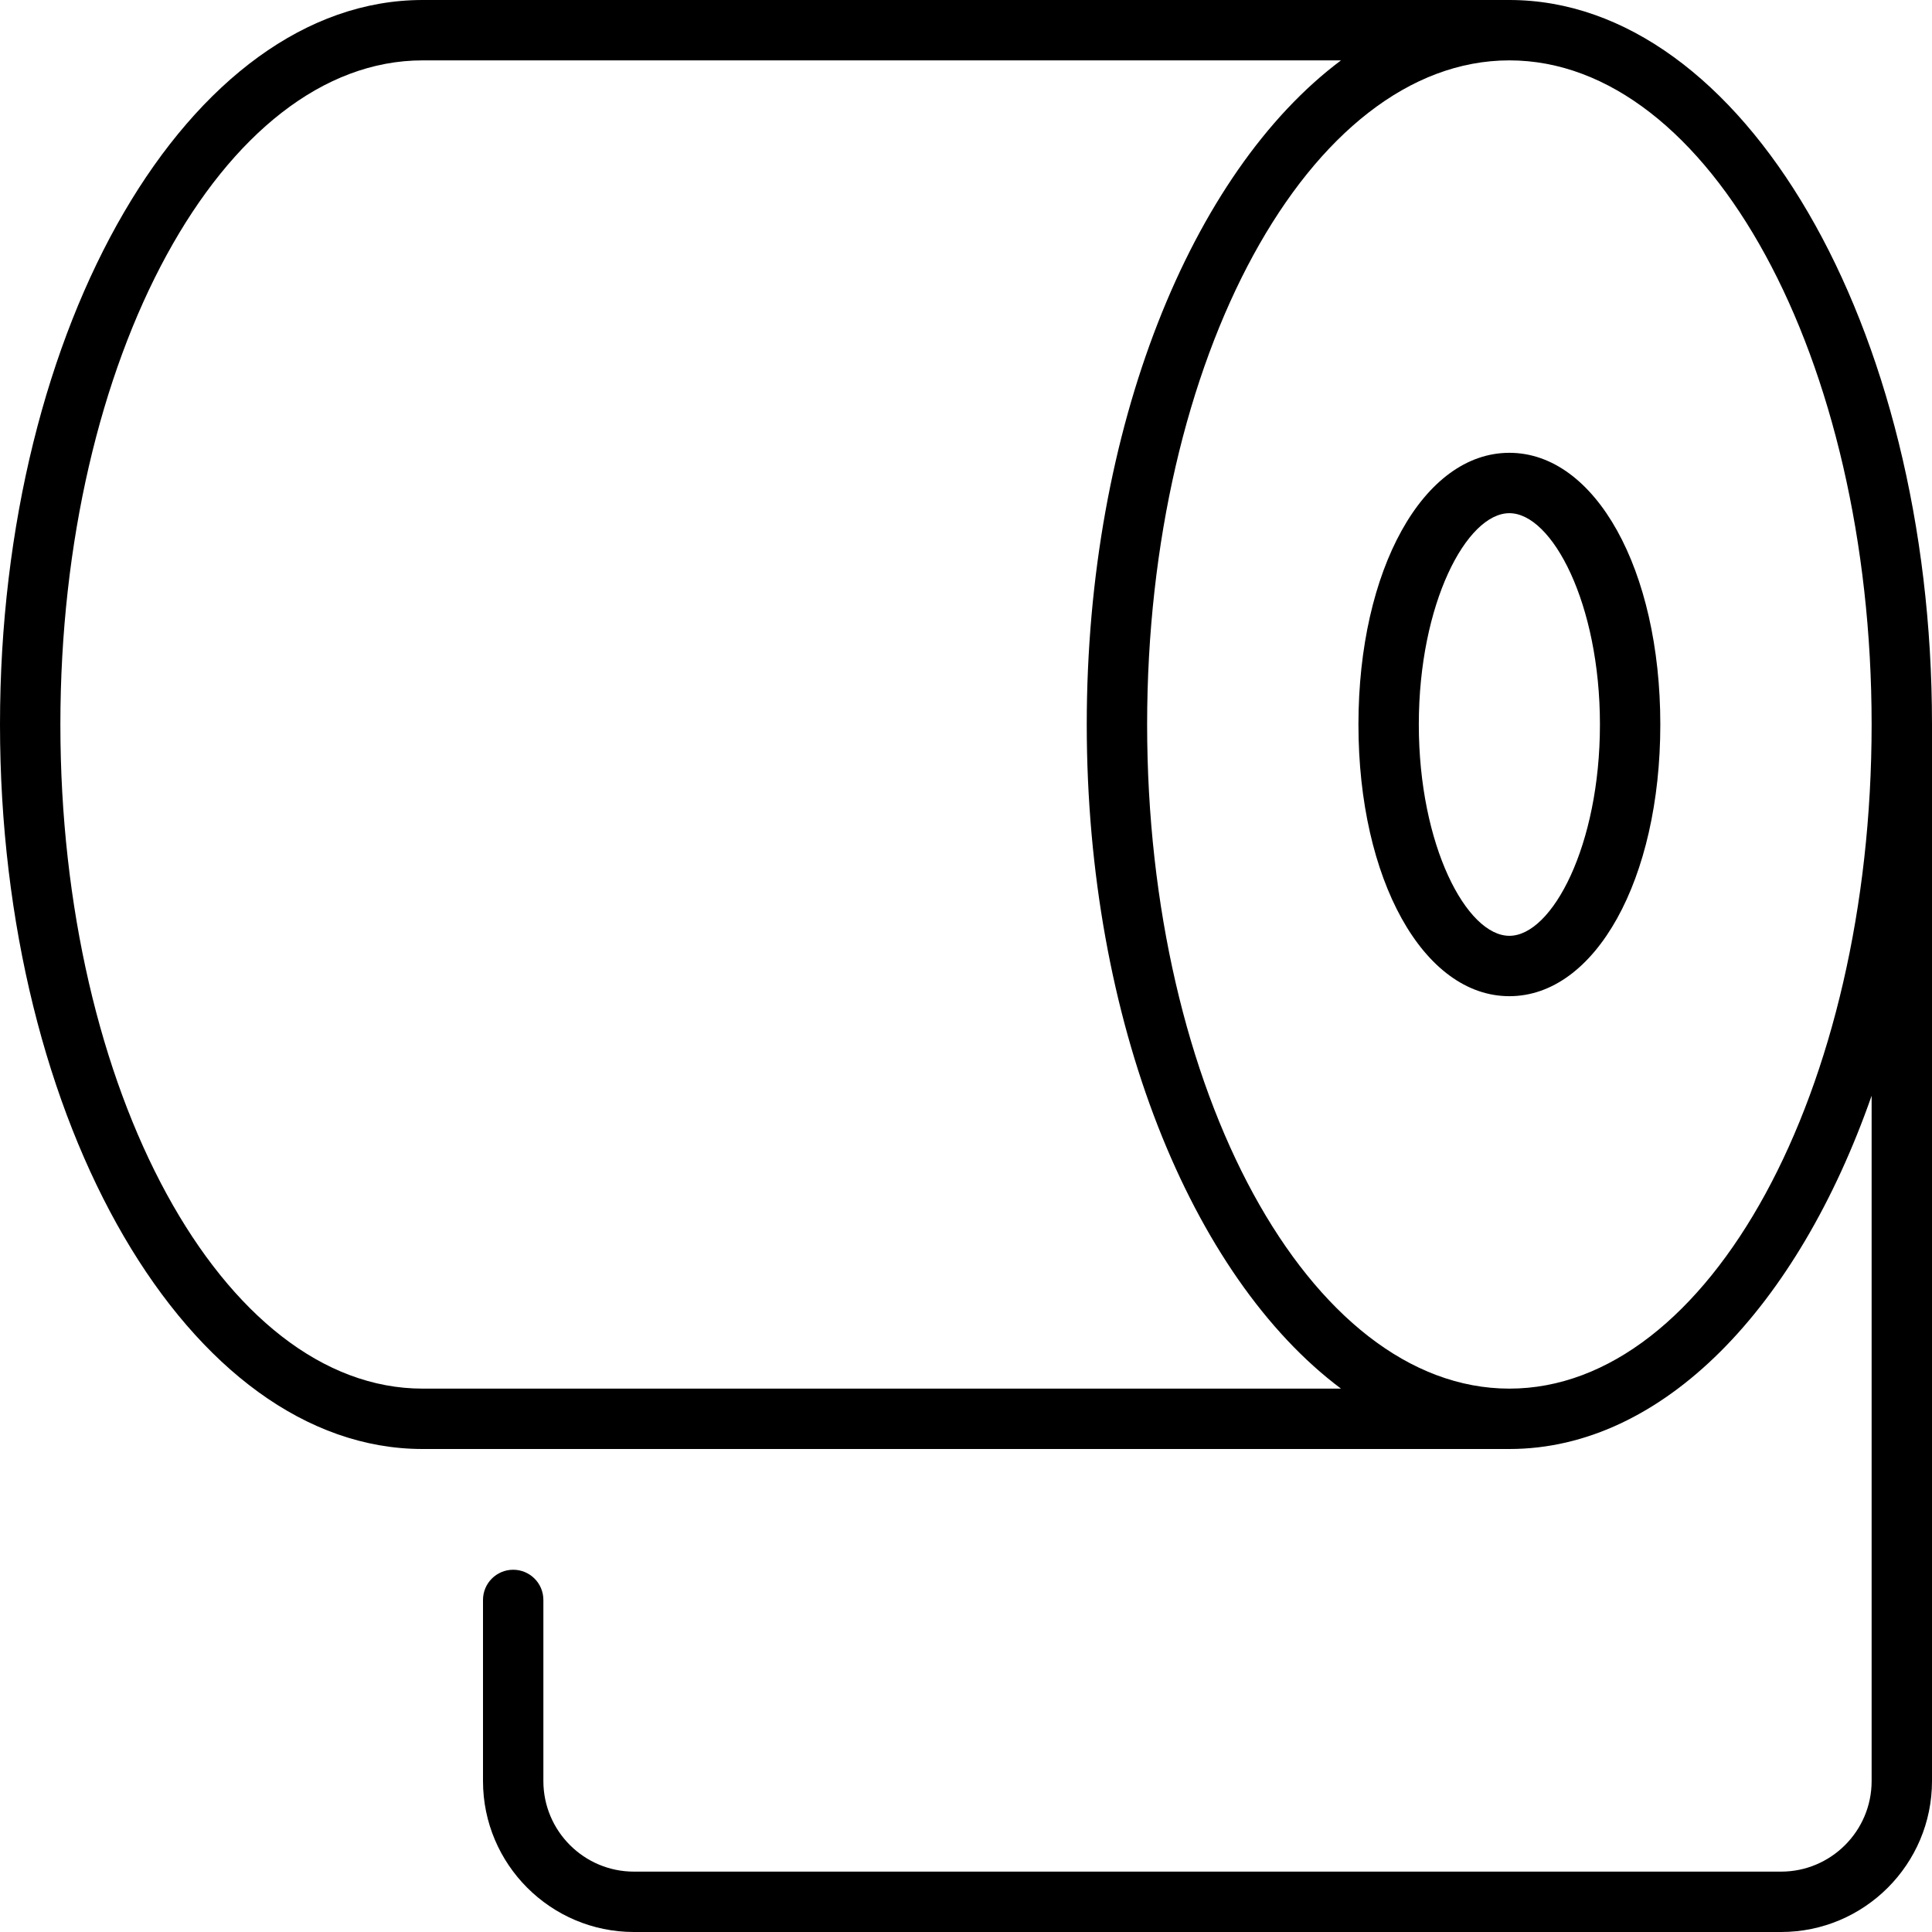<svg xmlns="http://www.w3.org/2000/svg" viewBox="0 0 512 512"><!-- Font Awesome Pro 6.0.0-alpha2 by @fontawesome - https://fontawesome.com License - https://fontawesome.com/license (Commercial License) --><path d="M400 120C377.203 120 360 150.953 360 192S377.203 264 400 264S440 233.047 440 192S422.797 120 400 120ZM400 248C388.672 248 376 224.047 376 192S388.672 136 400 136S424 159.953 424 192S411.328 248 400 248ZM400 0H112C50.25 0 0 86.125 0 192S50.25 384 112 384H400C440.762 384 476.406 346.348 496 290.381V472C496 485.234 485.234 496 472 496H168C154.766 496 144 485.234 144 472V424C144 419.578 140.422 416 136 416S128 419.578 128 424V472C128 494.062 145.938 512 168 512H472C494.062 512 512 494.062 512 472V192C512 86.125 461.75 0 400 0ZM112 368C59.062 368 16 289.047 16 192S59.062 16 112 16H355.375C315.777 45.627 288 113.32 288 192S315.777 338.373 355.375 368H112ZM400 368C347.062 368 304 289.047 304 192S347.062 16 400 16S496 94.953 496 192S452.938 368 400 368Z"/></svg>